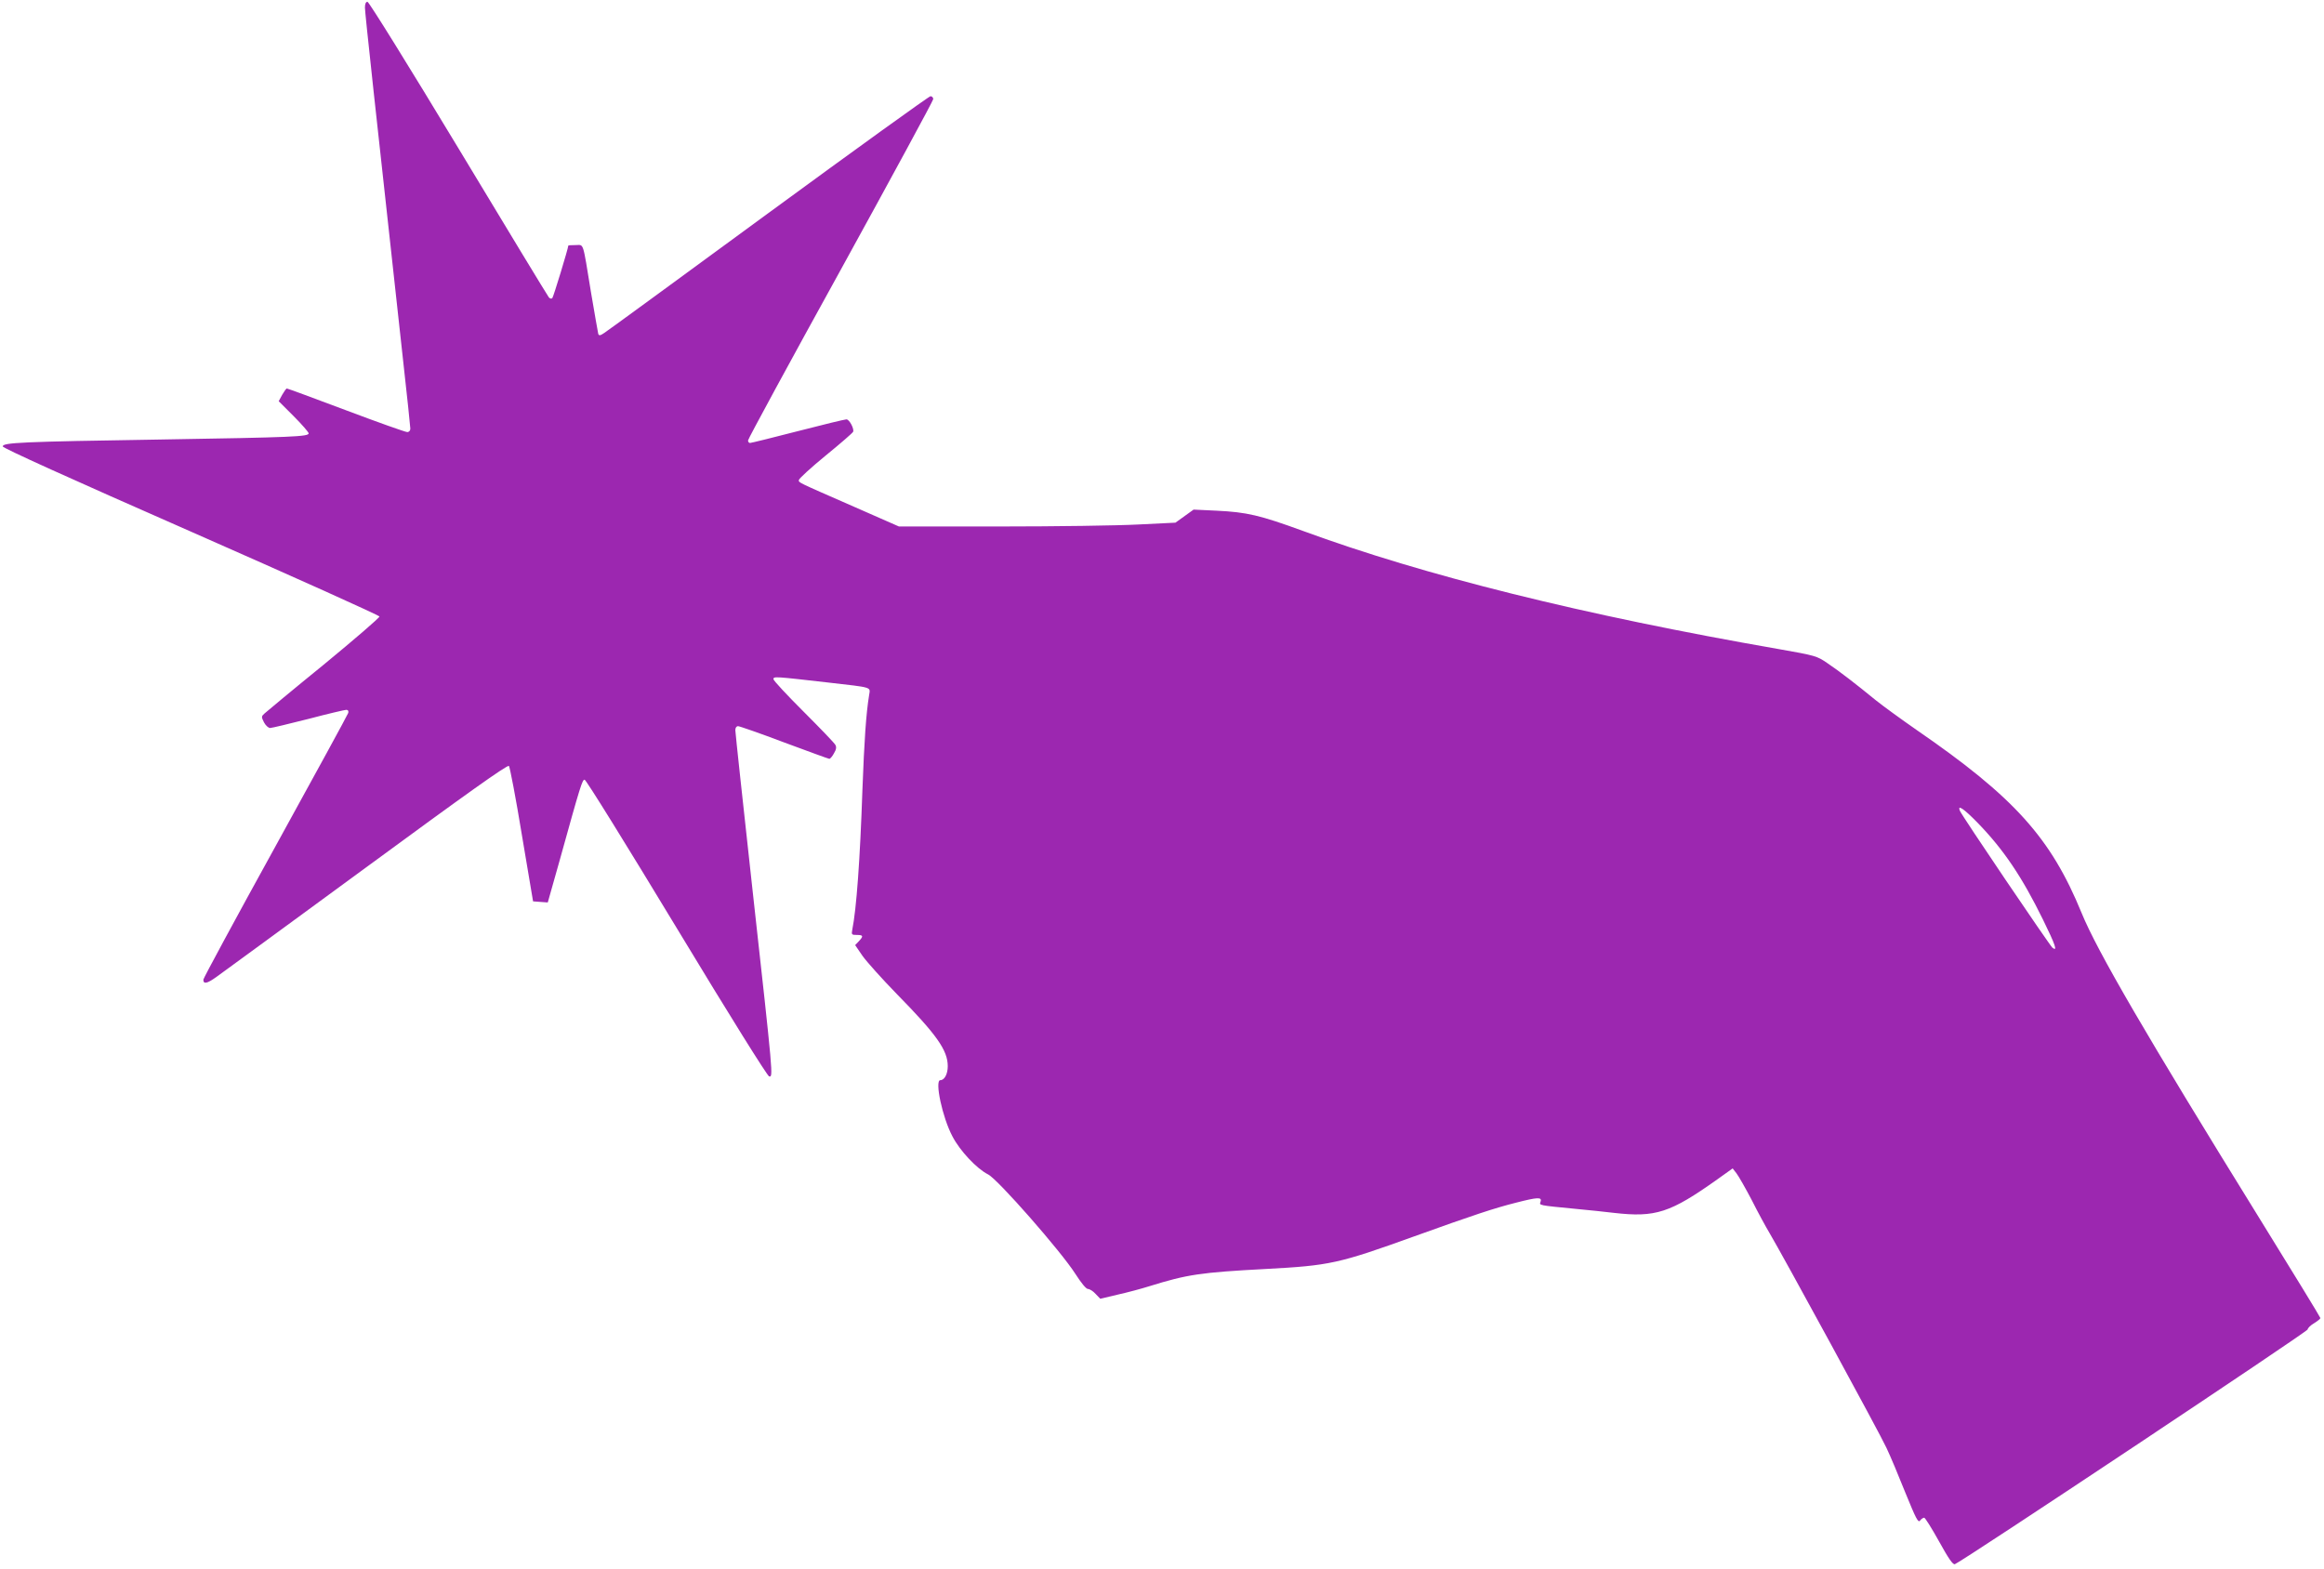 <?xml version="1.0" standalone="no"?>
<!DOCTYPE svg PUBLIC "-//W3C//DTD SVG 20010904//EN"
 "http://www.w3.org/TR/2001/REC-SVG-20010904/DTD/svg10.dtd">
<svg version="1.0" xmlns="http://www.w3.org/2000/svg"
 width="1280pt" height="864pt" viewBox="0 0 1280 864"
 preserveAspectRatio="xMidYMid meet">
<g transform="translate(0,864) scale(0.1,-0.1)"
fill="#9c27b0" stroke="none">
<path d="M2010 8598 c0 -29 58 -561 210 -1942 22 -197 40 -367 40 -377 0 -11
-7 -19 -17 -19 -10 0 -162 54 -337 120 -175 66 -322 120 -326 120 -4 0 -15
-16 -26 -35 l-19 -35 83 -83 c45 -45 82 -88 82 -94 0 -18 -84 -22 -815 -34
-771 -12 -870 -17 -870 -38 0 -9 362 -173 1038 -470 570 -251 1037 -461 1037
-467 0 -7 -138 -126 -307 -265 -170 -138 -316 -260 -326 -269 -18 -16 -18 -19
-3 -49 9 -17 24 -31 34 -31 9 0 104 23 211 50 106 28 200 50 208 50 10 0 14
-7 11 -17 -3 -10 -184 -341 -402 -737 -218 -395 -396 -725 -396 -732 0 -26 19
-23 71 14 30 21 402 294 828 606 542 398 776 565 784 557 5 -5 38 -176 71
-378 l62 -368 40 -3 41 -3 63 223 c119 429 127 453 140 453 8 0 235 -367 506
-815 299 -495 500 -816 510 -819 23 -4 24 -14 -91 1024 -52 473 -95 870 -95
883 0 13 6 22 15 22 8 0 123 -40 255 -90 132 -49 244 -90 248 -90 4 0 16 13
25 30 13 21 15 35 8 47 -5 10 -84 92 -175 183 -91 91 -166 171 -166 179 0 16
7 15 305 -19 243 -28 229 -23 222 -68 -17 -103 -27 -254 -37 -522 -13 -386
-33 -658 -56 -772 -5 -26 -3 -28 25 -28 36 0 38 -6 11 -35 l-20 -21 41 -60
c23 -32 107 -126 188 -209 220 -224 281 -310 281 -398 0 -43 -18 -77 -41 -77
-32 0 11 -205 67 -310 41 -79 134 -178 196 -209 53 -26 402 -424 481 -548 32
-50 59 -83 69 -83 9 0 29 -12 42 -27 l26 -27 97 23 c54 12 132 33 173 46 209
65 282 76 640 95 355 19 401 29 820 180 322 116 443 156 559 185 120 31 145
32 136 6 -6 -21 -21 -19 205 -41 58 -5 148 -15 200 -21 228 -26 309 0 569 185
l84 60 21 -27 c11 -14 50 -82 85 -149 34 -68 78 -148 96 -178 72 -121 611
-1110 645 -1185 21 -44 68 -156 105 -249 57 -140 70 -166 80 -152 7 9 17 16
23 16 5 0 42 -59 82 -131 52 -94 76 -129 87 -125 42 16 1943 1281 1943 1293 0
7 16 23 35 34 19 12 35 24 35 29 0 4 -156 259 -346 566 -607 981 -884 1456
-969 1665 -170 415 -371 638 -910 1009 -82 57 -184 131 -225 164 -110 90 -197
157 -265 203 -58 40 -66 42 -270 78 -1075 187 -1954 406 -2620 651 -236 86
-307 103 -475 111 l-126 6 -50 -36 -50 -36 -203 -10 c-112 -6 -455 -11 -762
-11 l-558 0 -248 109 c-322 141 -303 132 -303 147 0 7 66 68 148 135 81 66
149 125 151 131 6 17 -21 68 -37 68 -9 0 -129 -29 -268 -65 -139 -36 -257 -65
-263 -65 -6 0 -11 6 -11 14 0 8 229 430 510 939 280 509 510 933 510 941 0 9
-7 16 -15 16 -8 0 -410 -290 -892 -643 -483 -354 -890 -652 -905 -661 -22 -15
-29 -16 -33 -5 -2 8 -20 111 -40 229 -47 287 -38 260 -85 260 -22 0 -40 -1
-40 -3 0 -14 -82 -283 -88 -289 -5 -5 -13 -3 -19 4 -6 7 -230 376 -498 821
-271 449 -493 807 -501 807 -9 0 -14 -11 -14 -32z m8882 -4490 c144 -148 245
-299 360 -533 70 -143 82 -179 52 -155 -16 14 -501 730 -510 755 -14 35 23 10
98 -67z"/>
</g>
</svg>
